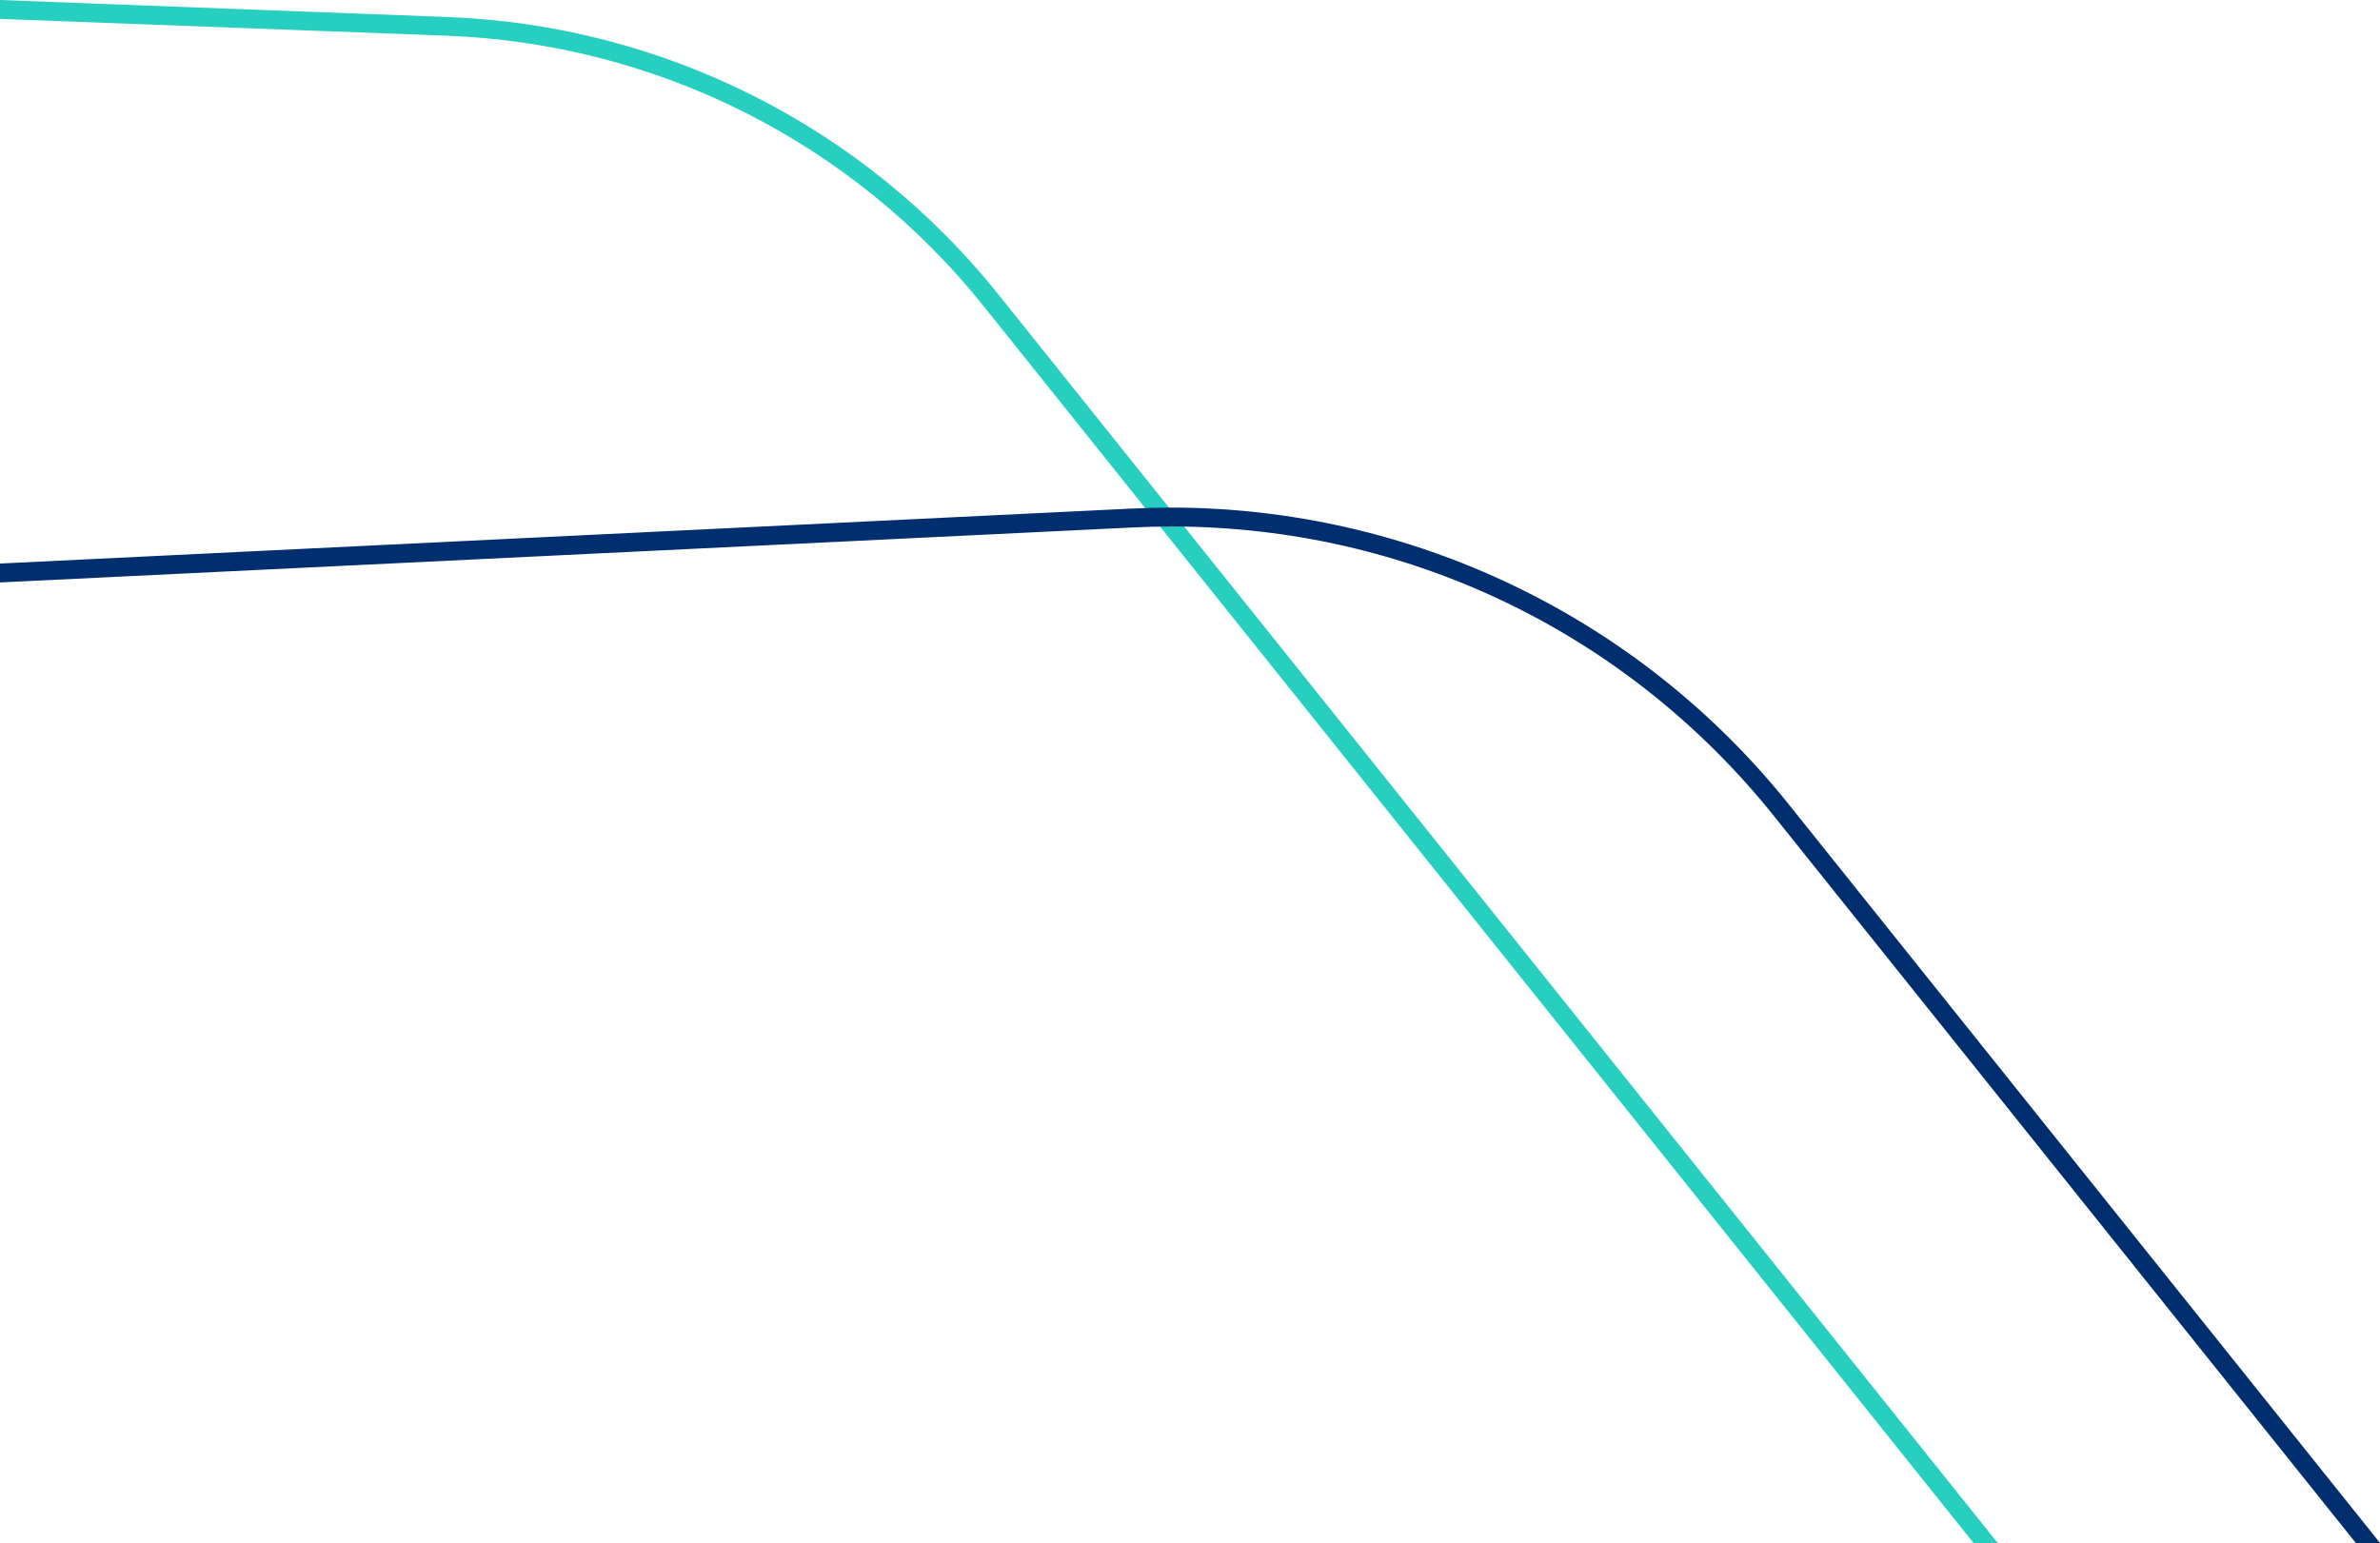 <?xml version="1.0" encoding="UTF-8"?>
<svg xmlns="http://www.w3.org/2000/svg" id="Layer_2" viewBox="0 0 125.88 81.63">
  <defs>
    <style>.cls-1{fill:#002e6e;}.cls-2{fill:#27cfc0;}</style>
  </defs>
  <g id="main">
    <path class="cls-2" d="m0,0v1l23.64.89c11.1.42,21.45,5.63,28.39,14.31l52.36,65.43h1.28L52.81,15.58C45.69,6.68,35.06,1.33,23.67.9L0,0Z"></path>
    <path class="cls-1" d="m0,30.81l59.95-2.91c.66-.03,1.33-.05,1.99-.05,12.47,0,24.1,5.59,31.89,15.32l30.78,38.46h1.28l-31.28-39.08c-7.96-9.95-20-15.7-32.67-15.7-.68,0-1.36.02-2.04.05L0,29.81v1Z"></path>
  </g>
</svg>
